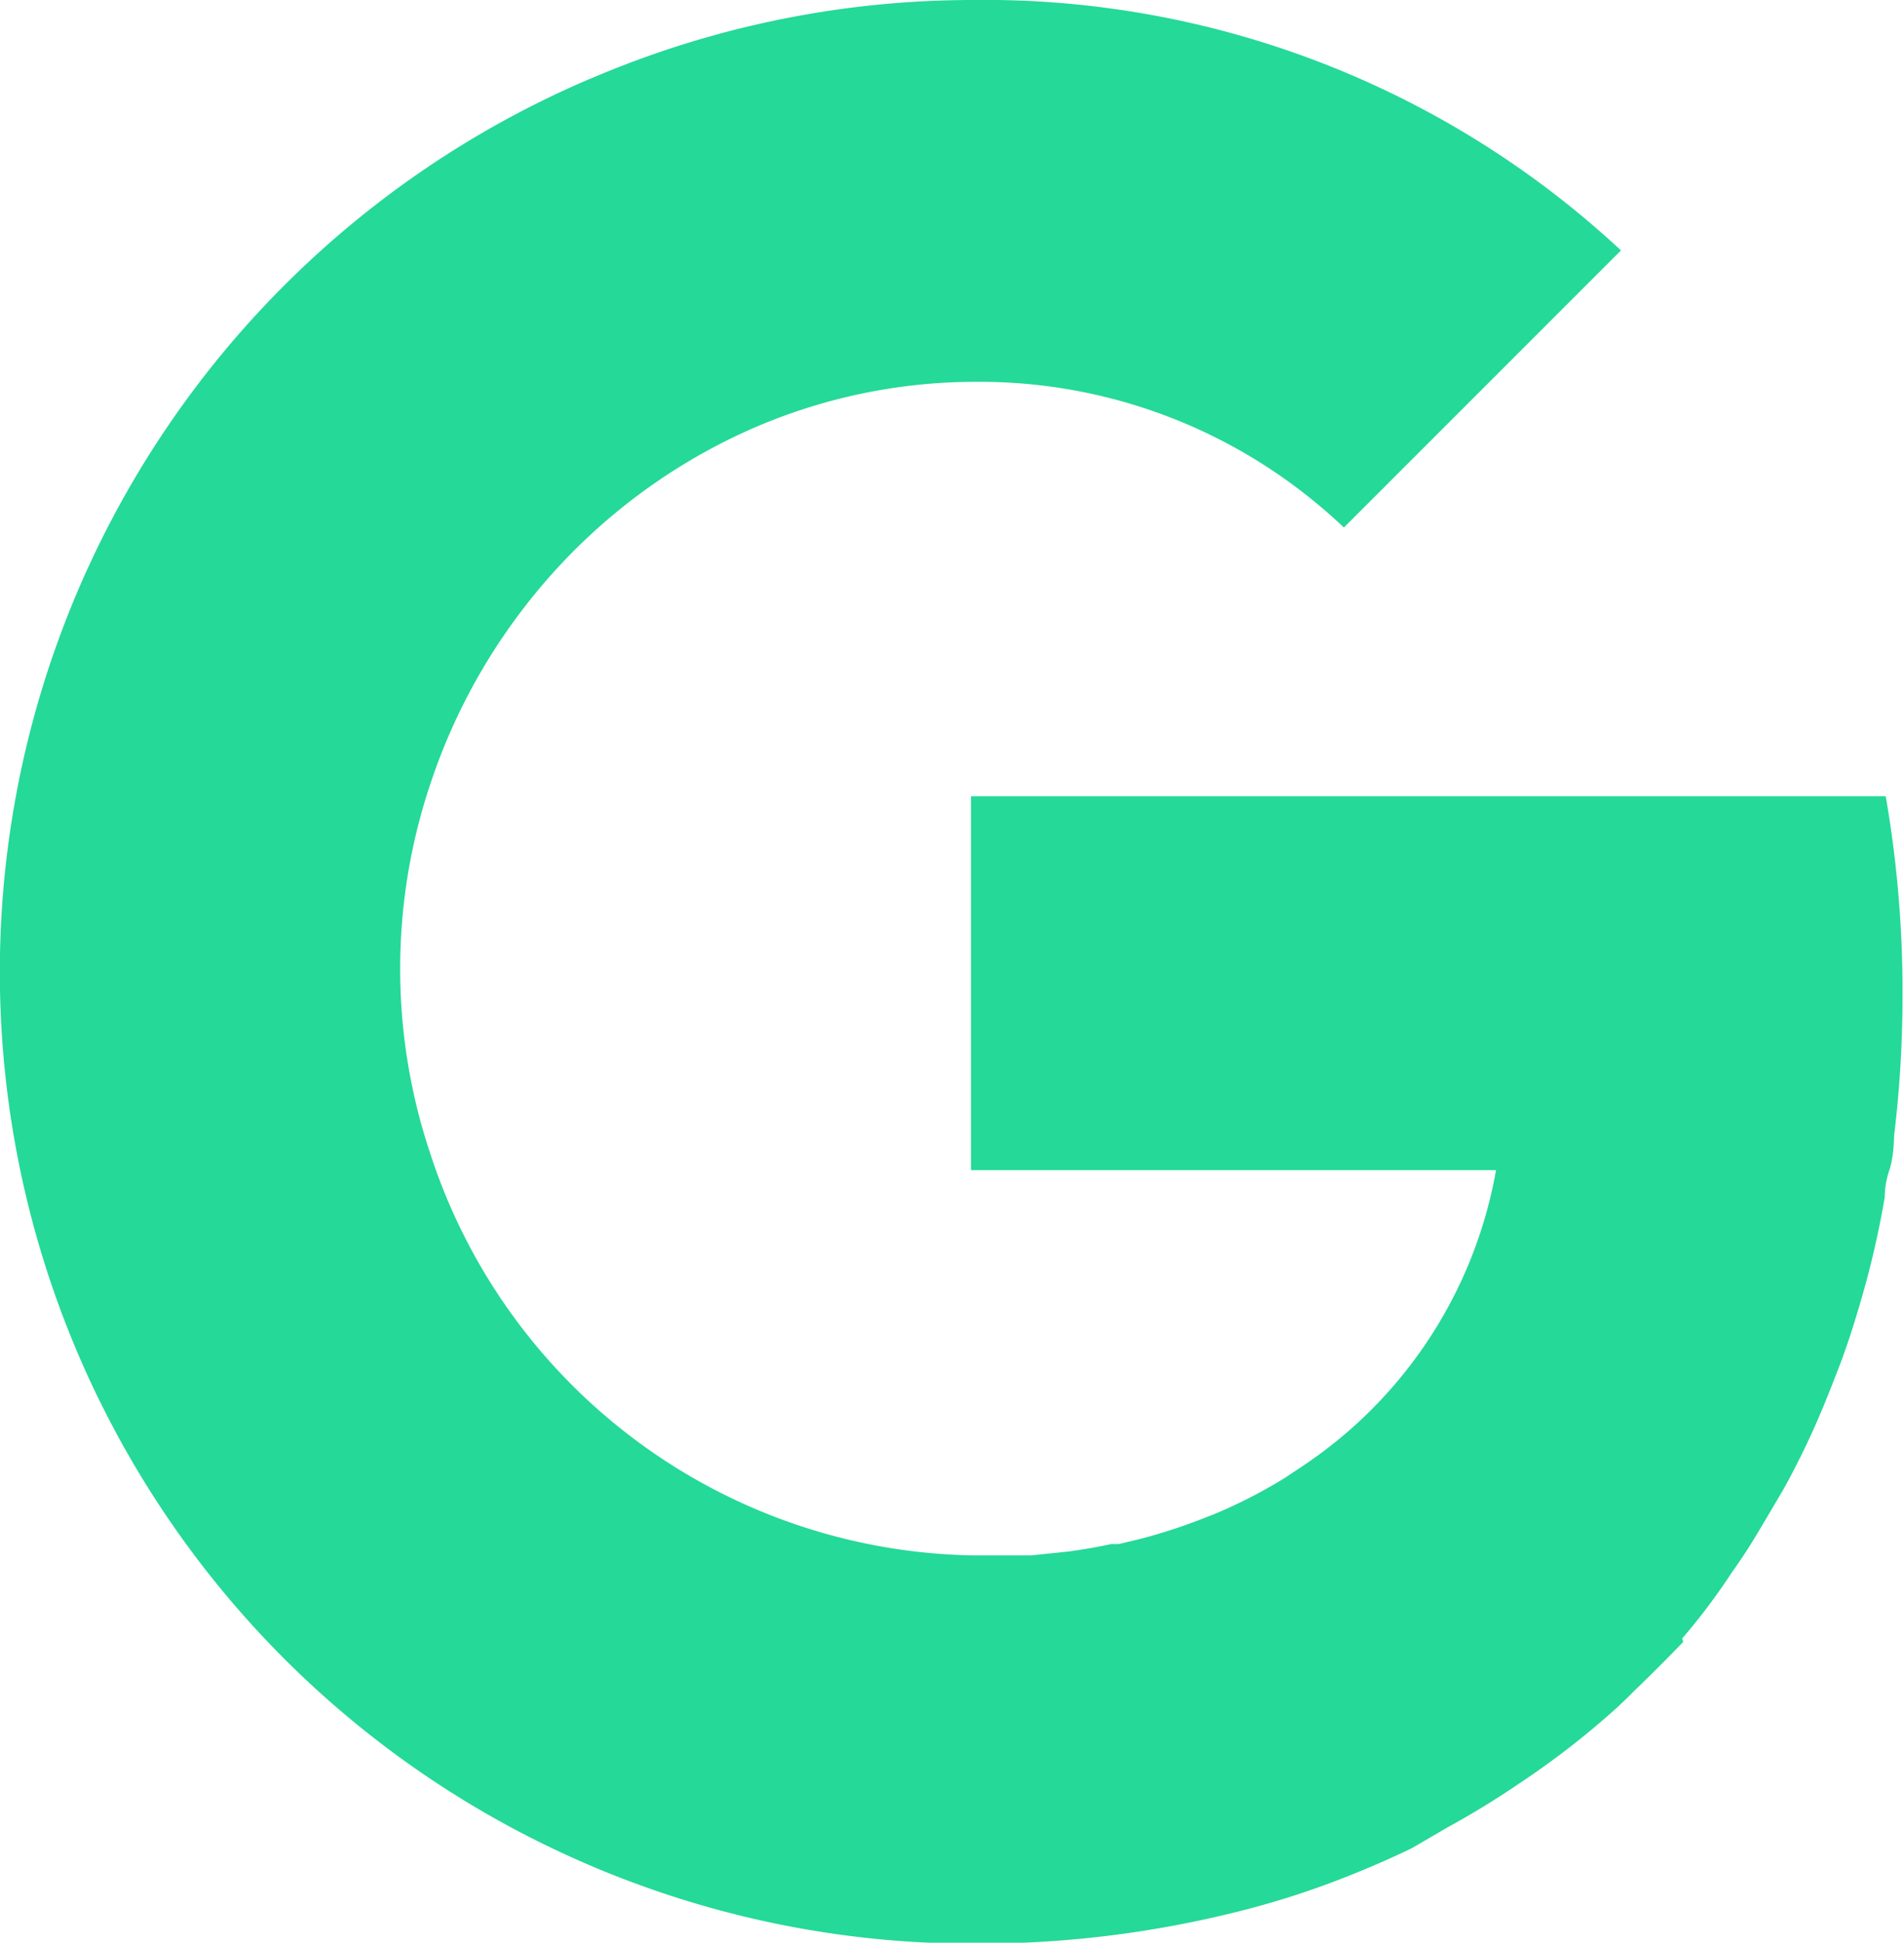 <svg xmlns="http://www.w3.org/2000/svg" viewBox="0 0 38.55 39.33"><defs><style>.cls-1{isolation:isolate;}.cls-2{fill:#25d998;mix-blend-mode:overlay;}</style></defs><title>direccion</title><g class="cls-1"><g id="Capa_2" data-name="Capa 2"><g id="Over"><path class="cls-2" d="M34.06,33.17q.55-.64,1-1.33.28-.39.53-.81t.52-.88l.12-.22q.24-.45.45-.91t.42-1l.16-.41q.17-.46.31-.92t.22-.76q.22-.82.37-1.69,0-.27.09-.54t.1-.71a23.72,23.72,0,0,0,.17-2.87,23.12,23.12,0,0,0-.34-4H19.66v7.57H30.29a9.1,9.1,0,0,1-3.93,6h0l-.33.22-.13.08a10.24,10.24,0,0,1-1.33.67l-.18.07a11.23,11.23,0,0,1-1.32.43l-.42.1-.15,0q-.42.09-.86.15h0l-.77.08c-.37,0-.76,0-1.15,0a11.77,11.77,0,0,1-11-8.11h0a11.78,11.78,0,0,1,0-7.53,12.06,12.06,0,0,1,1.93-3.6q.28-.36.58-.69a11.86,11.86,0,0,1,3.19-2.49,11.3,11.3,0,0,1,5.34-1.34A10.69,10.69,0,0,1,26.42,10q.41.32.79.68l5.61-5.61A18.91,18.91,0,0,0,19.66,0h0A19.63,19.63,0,0,0,13,1.18q-.63.23-1.25.5a19.66,19.66,0,0,0,0,36q.61.27,1.25.5a19.66,19.66,0,0,0,6.7,1.17h0a21.6,21.6,0,0,0,5.6-.71q.87-.23,1.69-.54t1.59-.68L29.3,37q.75-.41,1.44-.88a16.86,16.86,0,0,0,2-1.55h0l.19-.18.15-.15h0q.51-.49,1-1Z"/></g></g></g></svg>